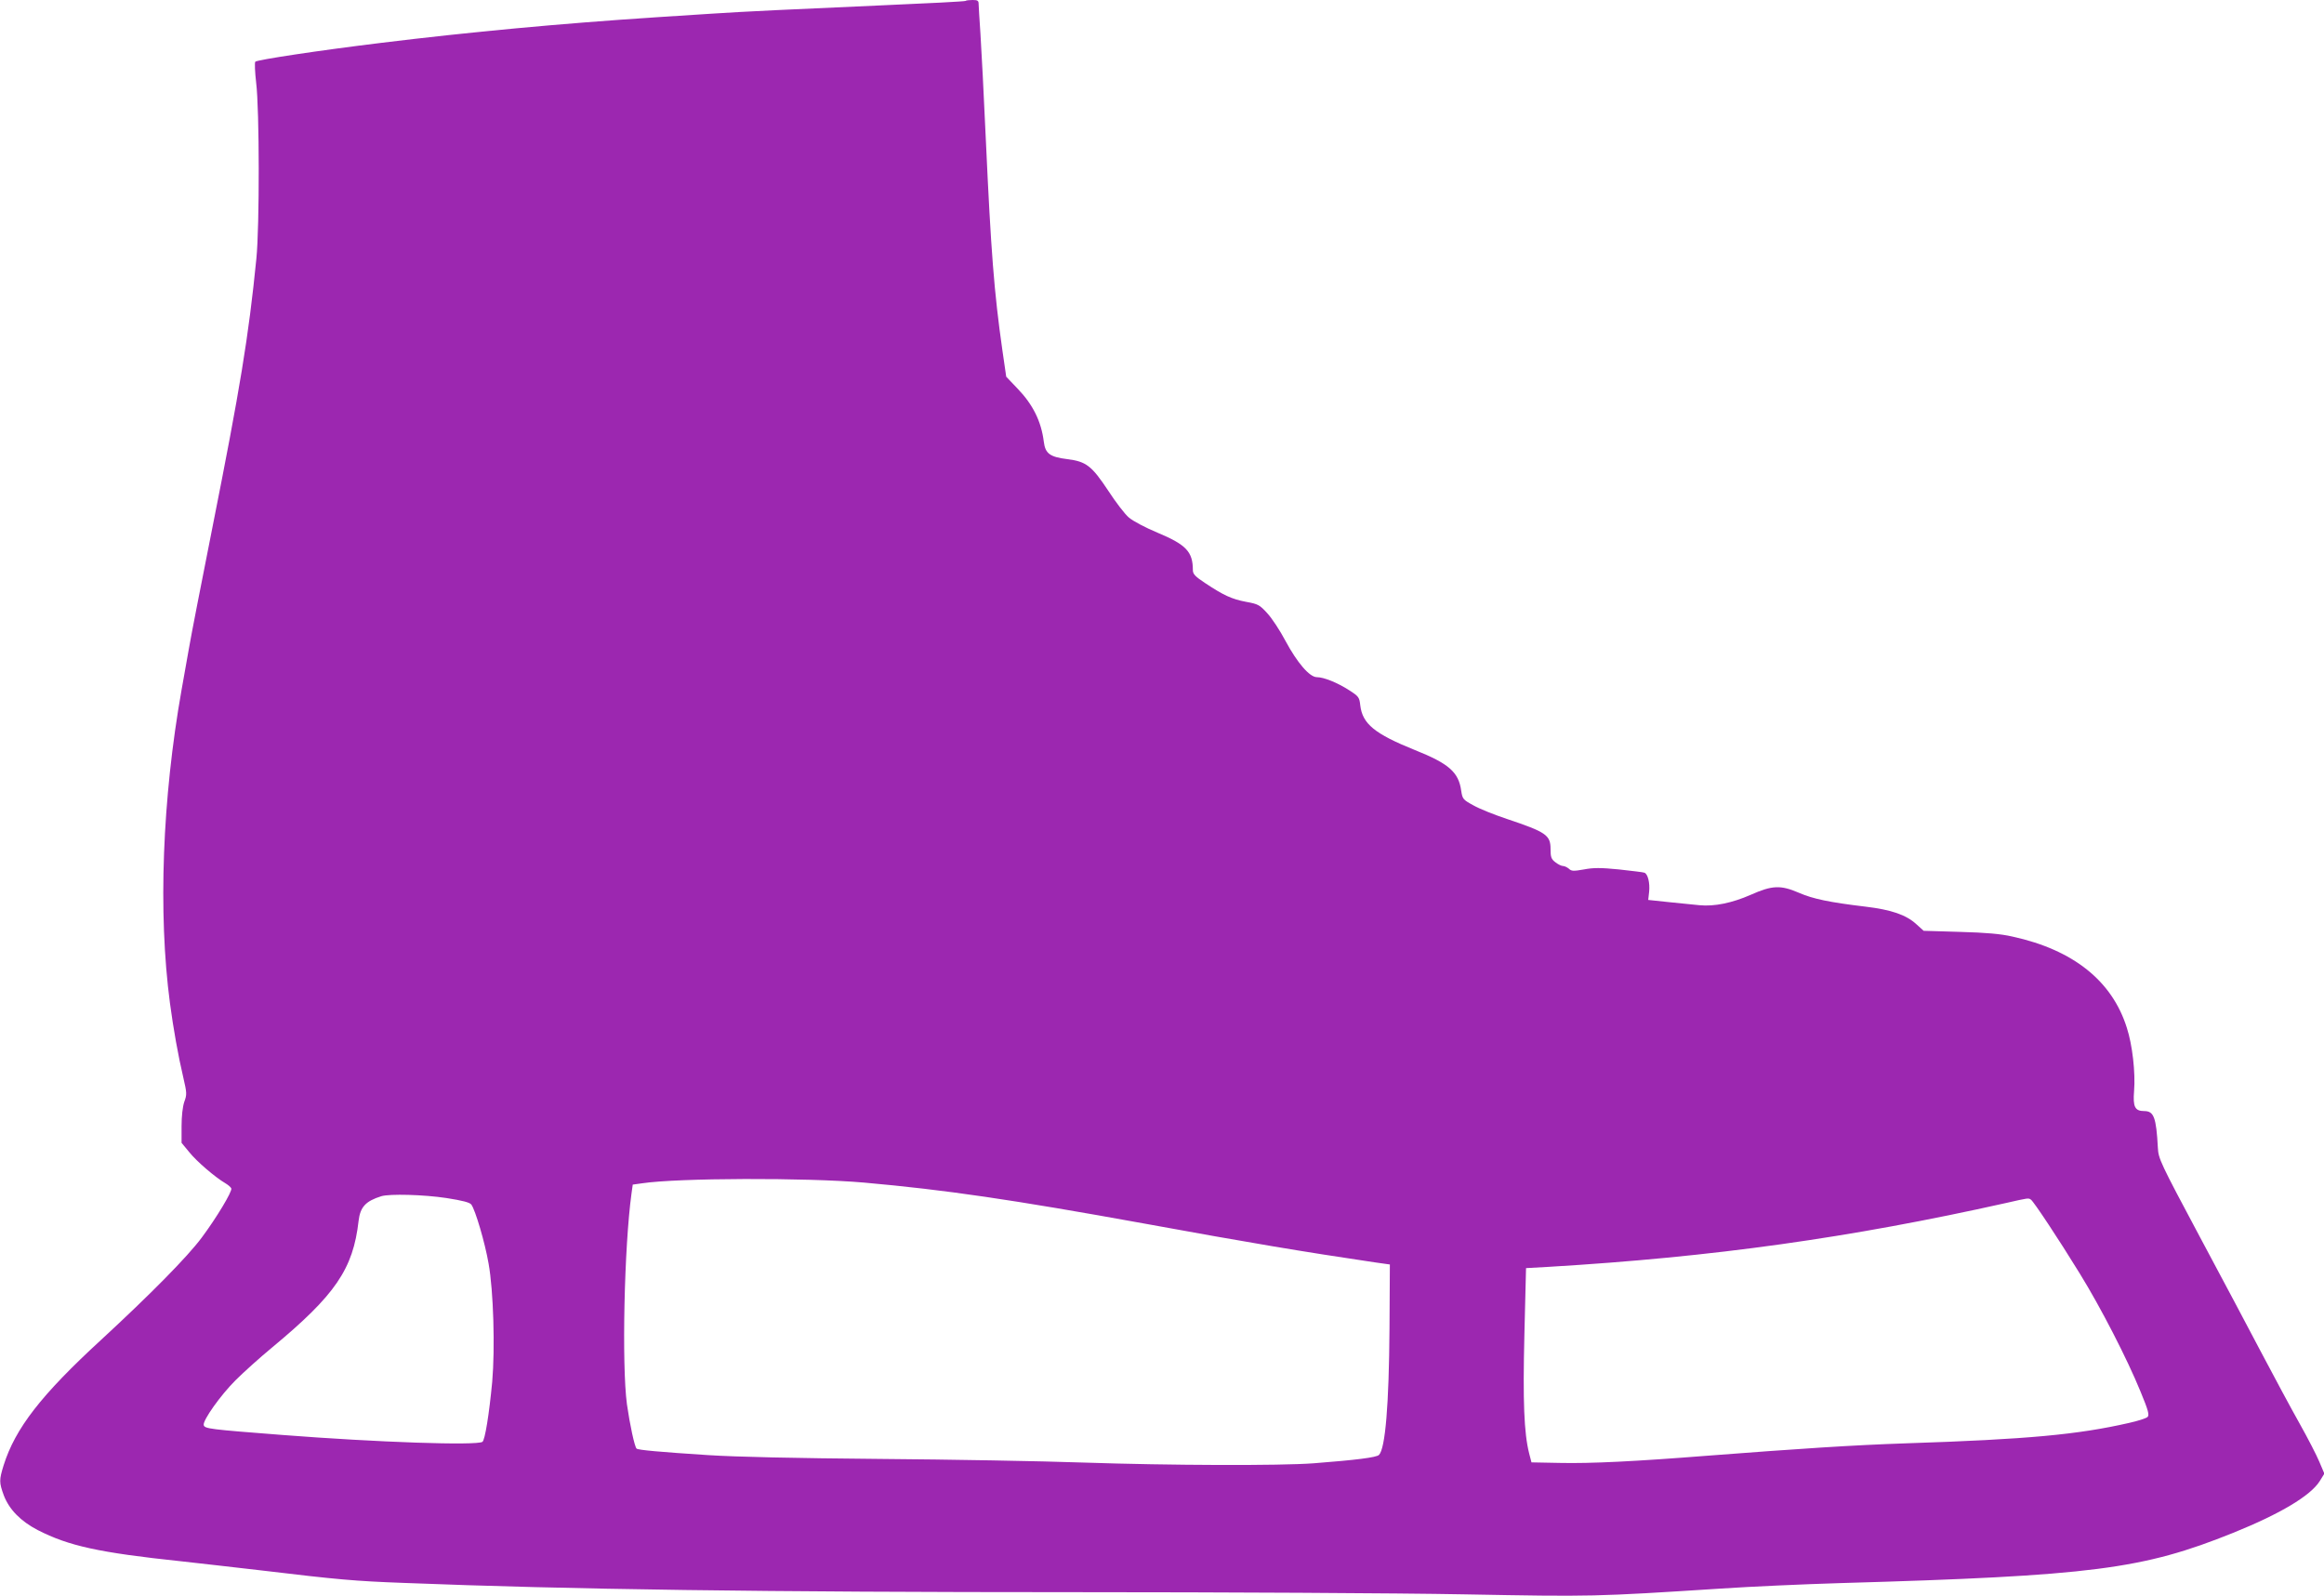 <?xml version="1.0" standalone="no"?>
<!DOCTYPE svg PUBLIC "-//W3C//DTD SVG 20010904//EN"
 "http://www.w3.org/TR/2001/REC-SVG-20010904/DTD/svg10.dtd">
<svg version="1.0" xmlns="http://www.w3.org/2000/svg"
 width="1280pt" height="879pt" viewBox="0 0 1280 879"
 preserveAspectRatio="xMidYMid meet">
<g transform="translate(0,879) scale(0.1,-0.1)"
fill="#9c27b0" stroke="none">
<path d="M5318 8785 c-2 -3 -216 -14 -474 -25 -456 -20 -756 -34 -919 -45 -44
-3 -183 -12 -310 -20 -533 -35 -1025 -81 -1515 -141 -344 -42 -682 -93 -694
-104 -4 -5 -2 -57 5 -117 18 -144 19 -789 1 -968 -43 -432 -90 -715 -242
-1480 -60 -302 -119 -604 -130 -670 -12 -66 -30 -167 -40 -225 -106 -598 -130
-1227 -64 -1725 19 -142 45 -289 74 -412 19 -82 20 -92 5 -132 -9 -27 -15 -78
-15 -135 l0 -91 43 -52 c40 -50 141 -137 199 -171 15 -9 29 -21 32 -28 6 -16
-81 -161 -163 -271 -78 -105 -281 -311 -554 -563 -331 -304 -473 -488 -537
-691 -25 -81 -25 -95 1 -166 30 -78 93 -142 187 -191 170 -87 336 -124 791
-172 102 -11 299 -34 439 -50 425 -51 517 -59 787 -69 911 -36 1975 -51 3705
-51 806 0 1767 -5 2136 -12 709 -13 712 -13 1414 32 162 11 457 24 655 30
1390 40 1666 76 2165 277 260 105 425 204 476 284 l26 42 -28 66 c-15 36 -64
131 -109 211 -45 80 -137 251 -205 380 -68 129 -224 424 -348 655 -215 403
-224 423 -227 483 -9 167 -22 202 -75 202 -52 0 -63 24 -56 111 8 100 -9 253
-40 348 -81 258 -295 429 -629 502 -65 15 -145 22 -290 26 l-200 6 -41 37
c-56 51 -137 79 -279 96 -201 24 -290 43 -366 76 -102 44 -148 42 -267 -11
-103 -45 -200 -65 -282 -57 -30 3 -106 11 -169 17 l-113 12 5 45 c5 49 -7 98
-26 105 -7 3 -70 10 -140 18 -101 10 -141 10 -193 0 -57 -10 -69 -10 -83 4
-10 8 -24 15 -33 15 -8 0 -27 9 -42 21 -22 17 -26 28 -26 73 0 76 -25 93 -240
165 -69 23 -152 56 -185 75 -57 31 -60 35 -67 80 -14 103 -68 150 -256 225
-221 89 -288 144 -300 246 -5 44 -8 49 -61 83 -65 42 -140 72 -178 72 -40 0
-108 79 -173 200 -30 57 -75 125 -100 152 -42 46 -50 51 -117 63 -79 15 -124
36 -225 103 -56 37 -68 50 -68 72 0 101 -37 140 -195 206 -65 27 -135 64 -157
83 -22 18 -73 85 -114 148 -91 137 -121 161 -226 174 -96 12 -121 31 -129 96
-14 112 -60 205 -145 293 l-62 65 -21 145 c-46 322 -63 546 -91 1155 -11 248
-25 513 -30 590 -5 77 -10 150 -10 163 0 18 -5 22 -33 22 -19 0 -36 -2 -39 -5z
m-558 -6509 c448 -40 811 -93 1545 -226 580 -106 874 -155 1265 -213 l85 -12
-2 -354 c-3 -420 -23 -660 -58 -695 -14 -14 -127 -28 -359 -46 -186 -14 -792
-12 -1269 4 -227 8 -731 17 -1122 20 -468 4 -790 11 -945 21 -262 17 -387 28
-394 36 -11 11 -37 132 -53 244 -29 216 -15 868 25 1160 l7 50 50 7 c197 30
907 32 1225 4z m-2301 -85 c89 -14 128 -24 137 -36 22 -30 75 -209 95 -325 27
-150 36 -466 20 -651 -17 -180 -40 -322 -54 -331 -34 -21 -574 -3 -1102 38
-399 31 -429 34 -433 55 -5 26 92 163 175 246 43 43 134 125 203 182 347 288
445 431 475 696 9 77 39 109 125 136 46 14 234 9 359 -10z m8727 -9 c15 -10
153 -218 269 -407 116 -188 260 -468 334 -649 44 -106 50 -131 39 -141 -7 -7
-53 -22 -103 -33 -281 -64 -555 -90 -1225 -112 -296 -10 -585 -29 -1105 -69
-380 -30 -634 -43 -805 -39 l-155 3 -13 50 c-28 112 -35 284 -26 655 l9 365
125 7 c906 54 1661 160 2520 352 123 28 122 28 136 18z"/>
</g>
</svg>
